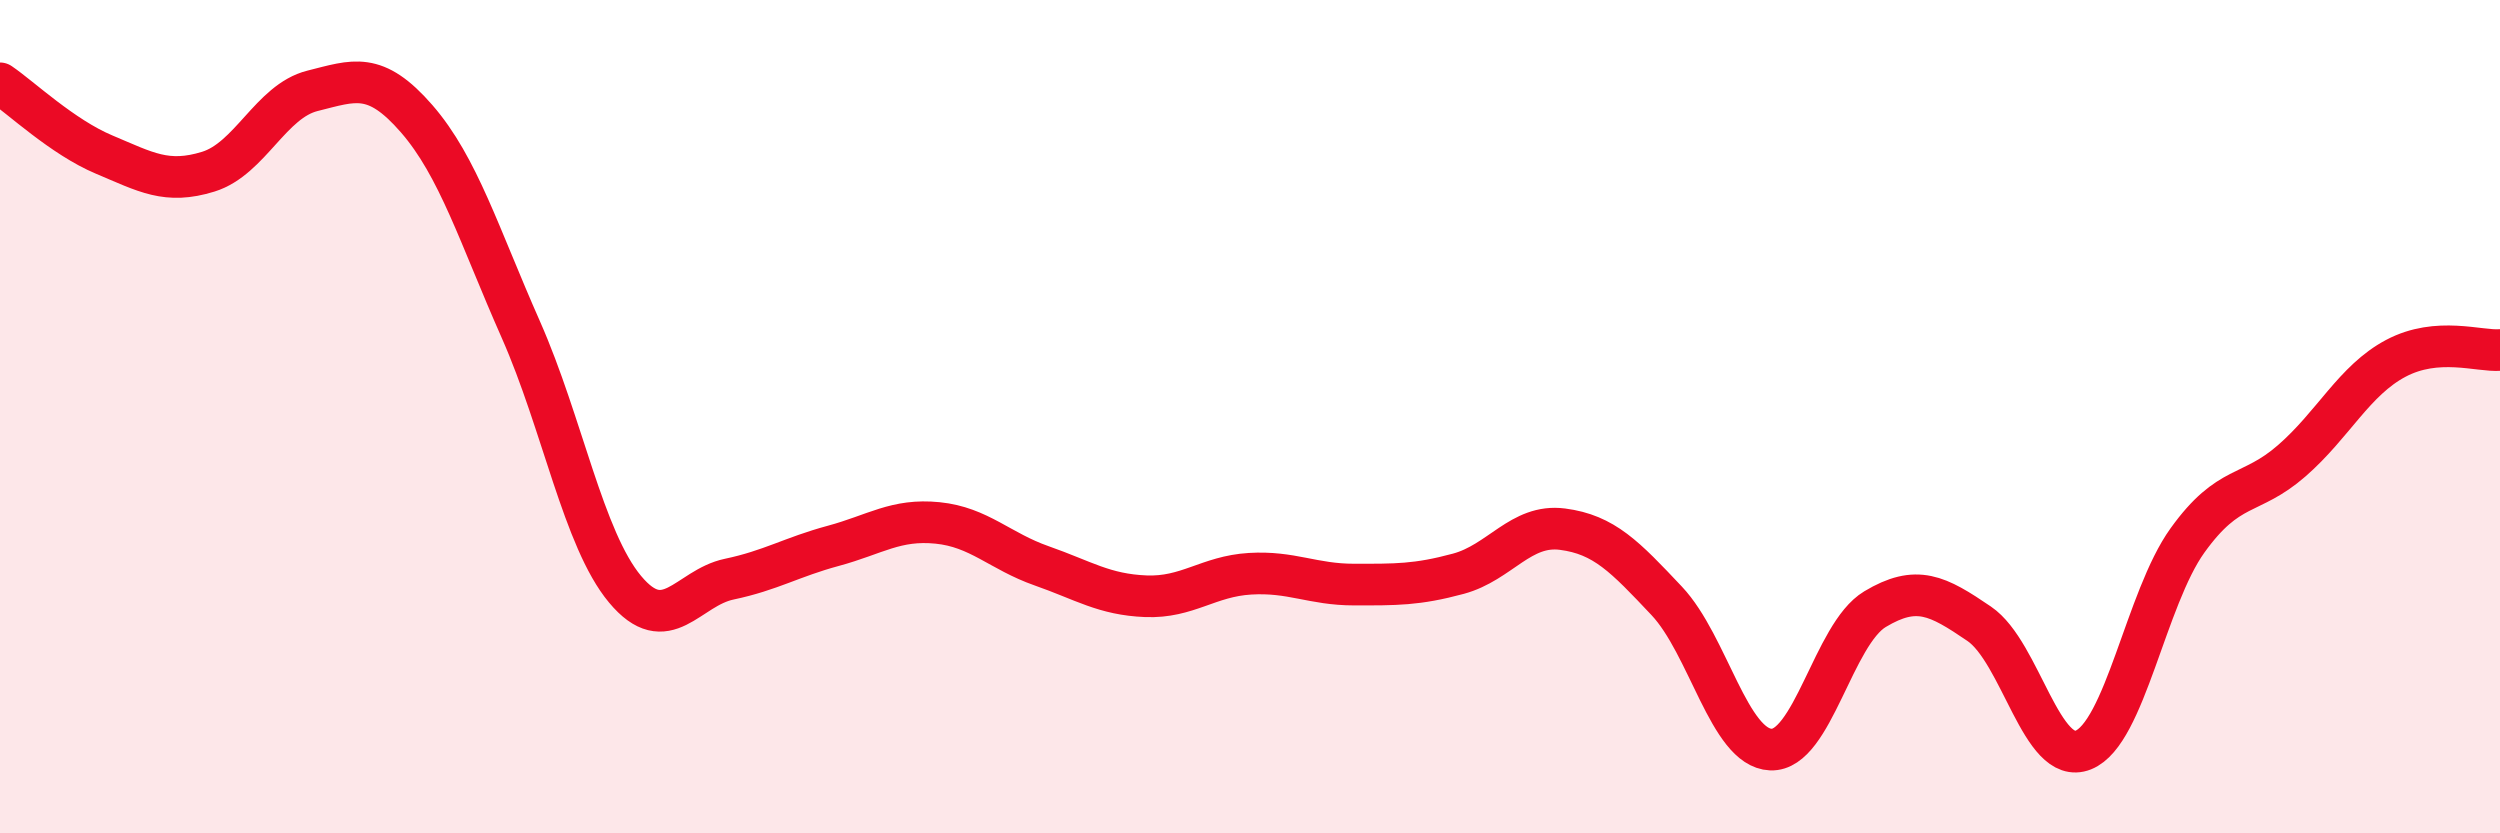 
    <svg width="60" height="20" viewBox="0 0 60 20" xmlns="http://www.w3.org/2000/svg">
      <path
        d="M 0,2 C 0.5,2.34 1.5,3.29 2.5,3.71 C 3.5,4.13 4,4.43 5,4.12 C 6,3.81 6.5,2.43 7.5,2.18 C 8.5,1.93 9,1.7 10,2.85 C 11,4 11.5,5.65 12.5,7.91 C 13.5,10.17 14,12.94 15,14.14 C 16,15.34 16.5,14.11 17.5,13.9 C 18.5,13.69 19,13.37 20,13.1 C 21,12.83 21.5,12.45 22.5,12.55 C 23.5,12.65 24,13.23 25,13.58 C 26,13.93 26.5,14.27 27.5,14.31 C 28.5,14.35 29,13.83 30,13.77 C 31,13.71 31.5,14.03 32.5,14.03 C 33.5,14.03 34,14.04 35,13.77 C 36,13.5 36.5,12.57 37.5,12.7 C 38.5,12.83 39,13.36 40,14.42 C 41,15.48 41.5,17.95 42.5,17.99 C 43.5,18.03 44,15.22 45,14.62 C 46,14.02 46.5,14.29 47.5,14.97 C 48.5,15.65 49,18.4 50,18 C 51,17.6 51.5,14.36 52.5,12.97 C 53.5,11.58 54,11.93 55,11.06 C 56,10.19 56.5,9.13 57.5,8.6 C 58.5,8.07 59.5,8.44 60,8.4L60 20L0 20Z"
        fill="#EB0A25"
        opacity="0.1"
        stroke-linecap="round"
        stroke-linejoin="round"
      />
      <path
        d="M 0,2 C 0.5,2.34 1.5,3.29 2.5,3.71 C 3.5,4.13 4,4.43 5,4.12 C 6,3.81 6.5,2.43 7.5,2.18 C 8.5,1.93 9,1.7 10,2.85 C 11,4 11.5,5.65 12.5,7.91 C 13.5,10.17 14,12.94 15,14.14 C 16,15.34 16.5,14.11 17.5,13.9 C 18.5,13.69 19,13.37 20,13.1 C 21,12.83 21.5,12.45 22.5,12.55 C 23.5,12.65 24,13.23 25,13.58 C 26,13.93 26.5,14.27 27.5,14.31 C 28.5,14.35 29,13.83 30,13.77 C 31,13.71 31.5,14.03 32.5,14.03 C 33.5,14.03 34,14.04 35,13.77 C 36,13.5 36.5,12.57 37.5,12.7 C 38.5,12.83 39,13.36 40,14.42 C 41,15.48 41.5,17.95 42.5,17.99 C 43.5,18.03 44,15.22 45,14.62 C 46,14.02 46.5,14.29 47.5,14.97 C 48.5,15.65 49,18.4 50,18 C 51,17.6 51.5,14.36 52.5,12.97 C 53.5,11.58 54,11.93 55,11.06 C 56,10.19 56.5,9.13 57.5,8.6 C 58.5,8.07 59.5,8.44 60,8.4"
        stroke="#EB0A25"
        stroke-width="1"
        fill="none"
        stroke-linecap="round"
        stroke-linejoin="round"
      />
    </svg>
  